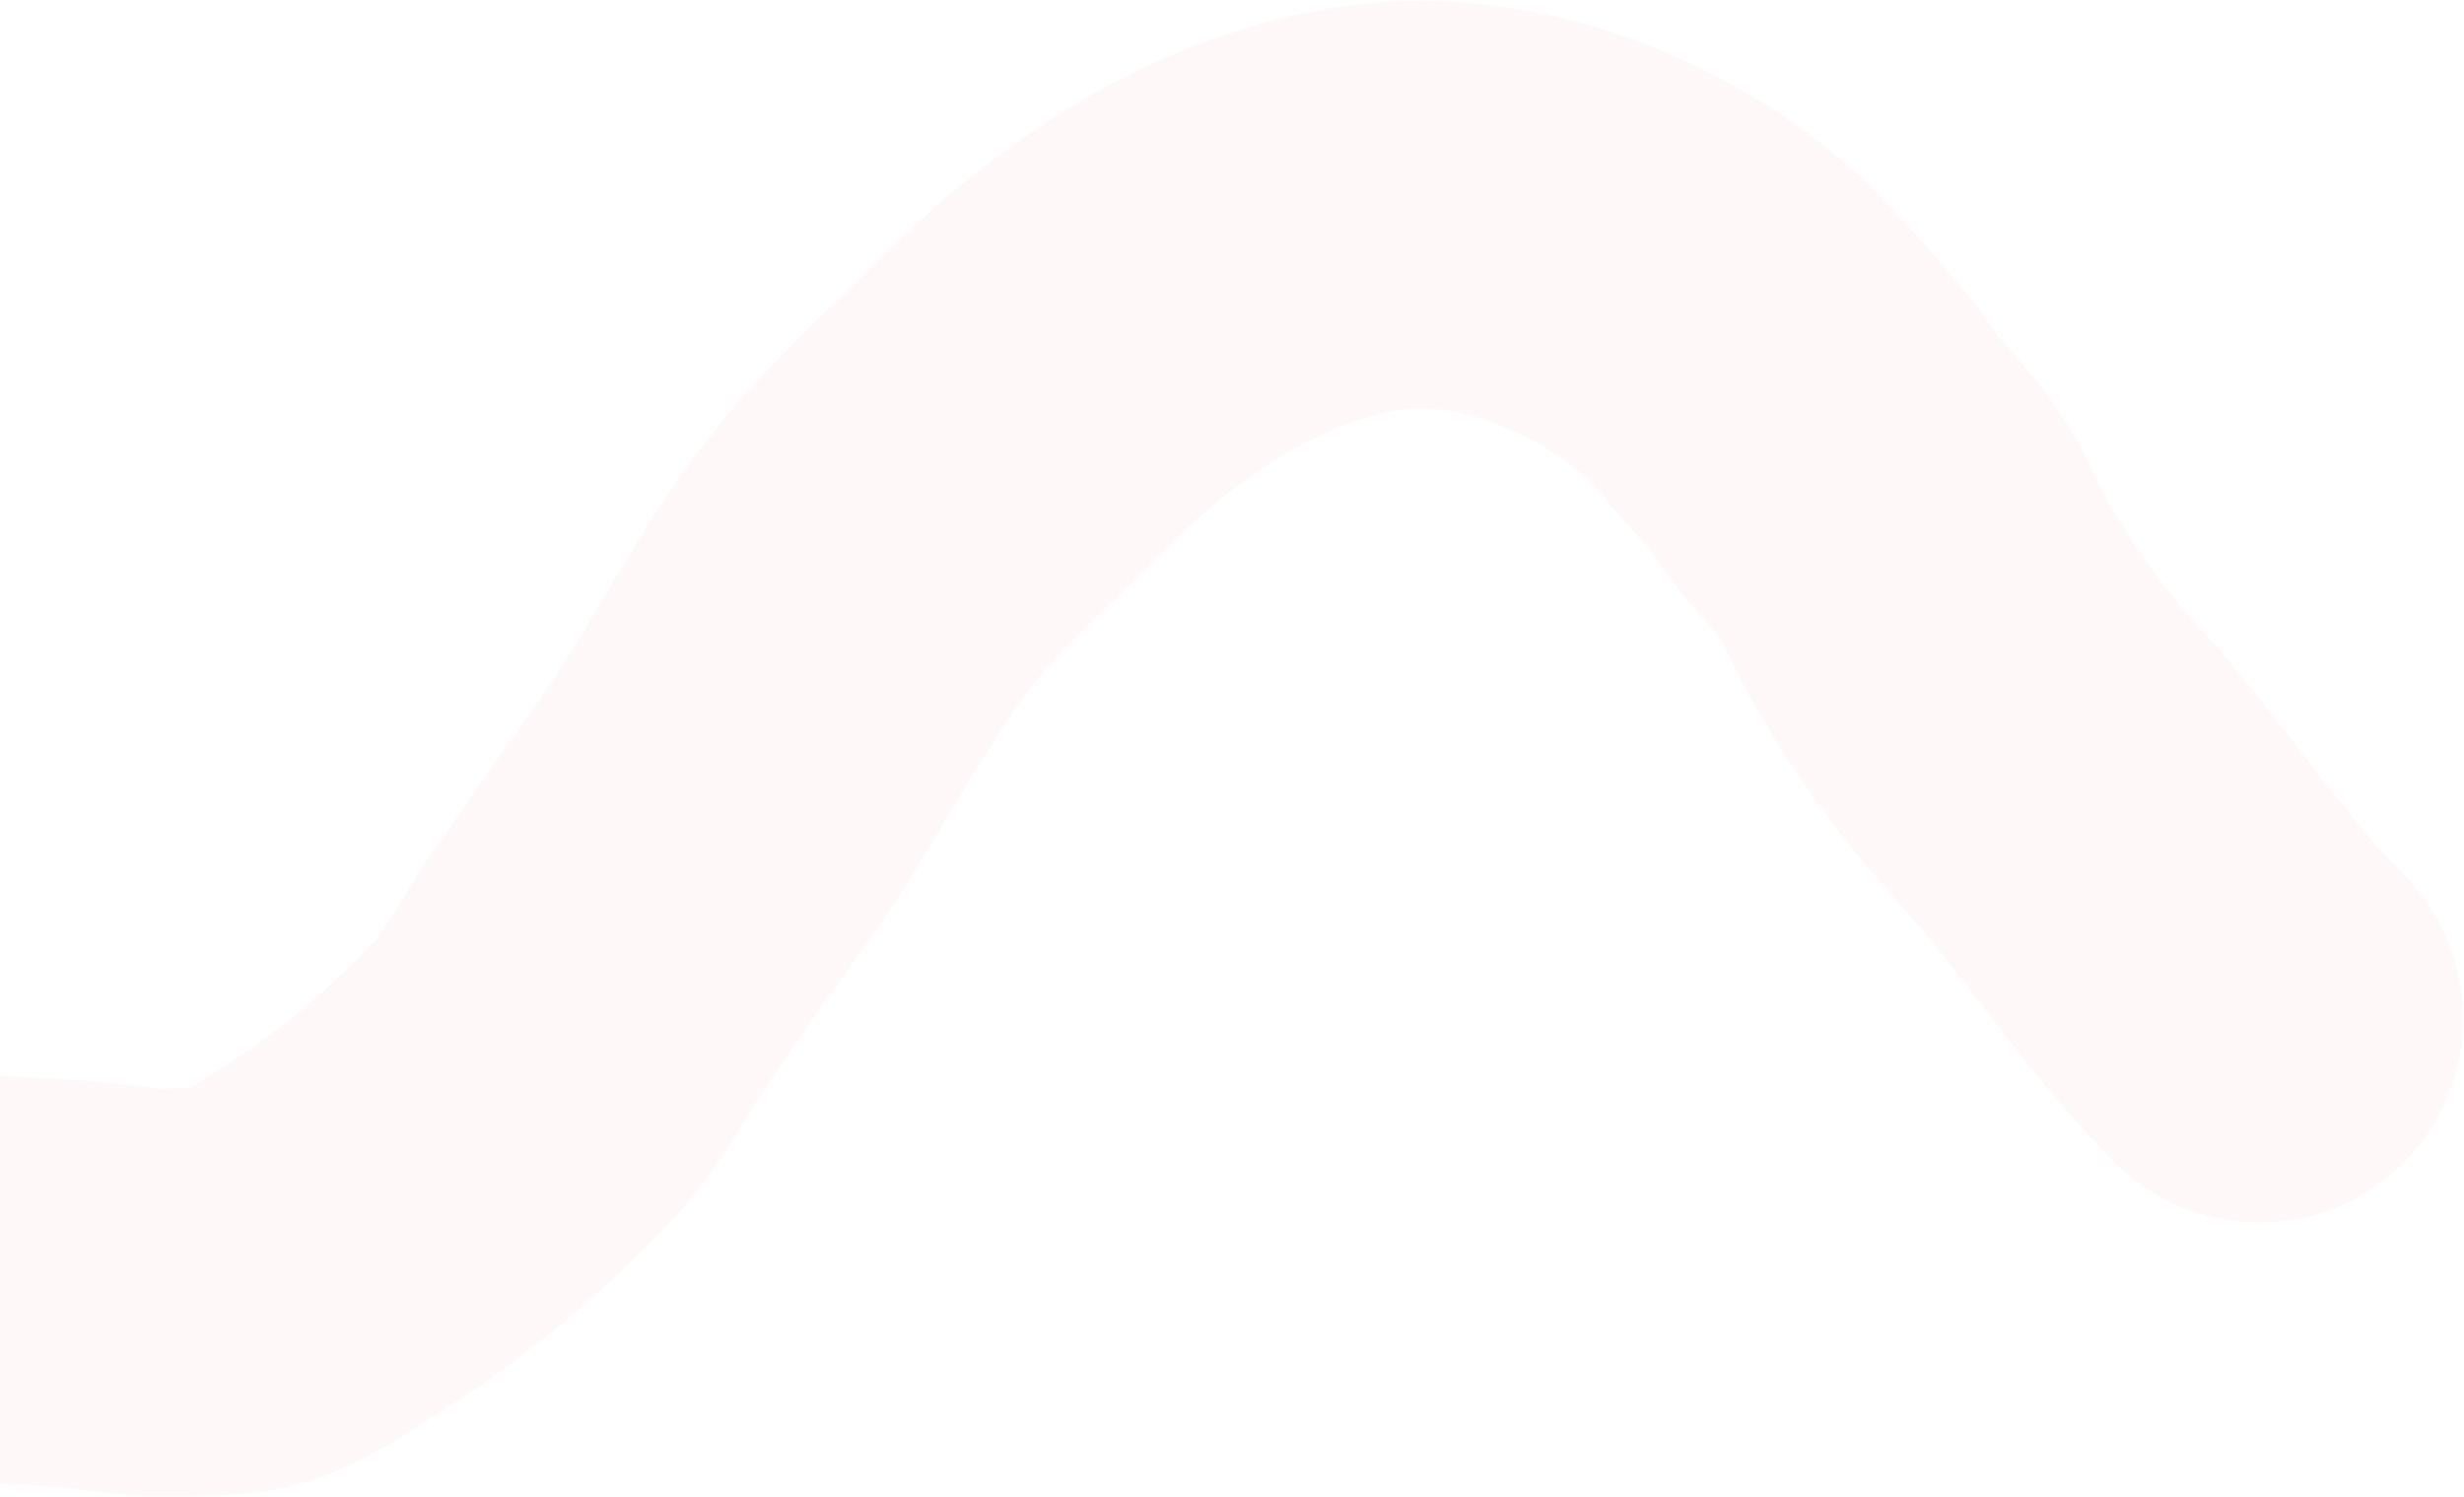<?xml version="1.0" encoding="UTF-8"?> <svg xmlns="http://www.w3.org/2000/svg" width="1348" height="819" viewBox="0 0 1348 819" fill="none"><path d="M-435.238 379.053C-367.298 471.3 -305.497 567.047 -202.735 635.697C-167.869 658.989 -125.406 674.566 -83.948 687.513C-33.172 703.37 18.005 698.236 69.559 705.868C85.474 708.224 103.151 706.518 119.297 706.518C140.363 706.518 157.651 692.996 173.912 682.965C218.556 655.426 252.127 627.033 286.263 591.19C304.552 571.987 314.474 549.029 329.369 528.166C345.316 505.832 360.13 483.013 376.572 460.919C411.783 413.603 435.852 362.064 470.588 314.729C495.676 280.541 531.288 249.725 561.872 218.894C608.385 172.005 673.645 126.5 746.002 114.449C814.181 103.094 886.439 131.828 934.033 171.463C953.992 188.084 967.879 206.972 984.942 225.553C994.95 236.452 1001.2 248.967 1011.27 259.827C1022.7 272.141 1036.28 288.494 1042.87 303.034C1060.21 341.284 1088.97 383.246 1118.55 415.763C1160.03 461.357 1192.74 513.397 1235.98 557.404" stroke="#D51F2C" stroke-opacity="0.03" stroke-width="223" stroke-linecap="round"></path></svg> 